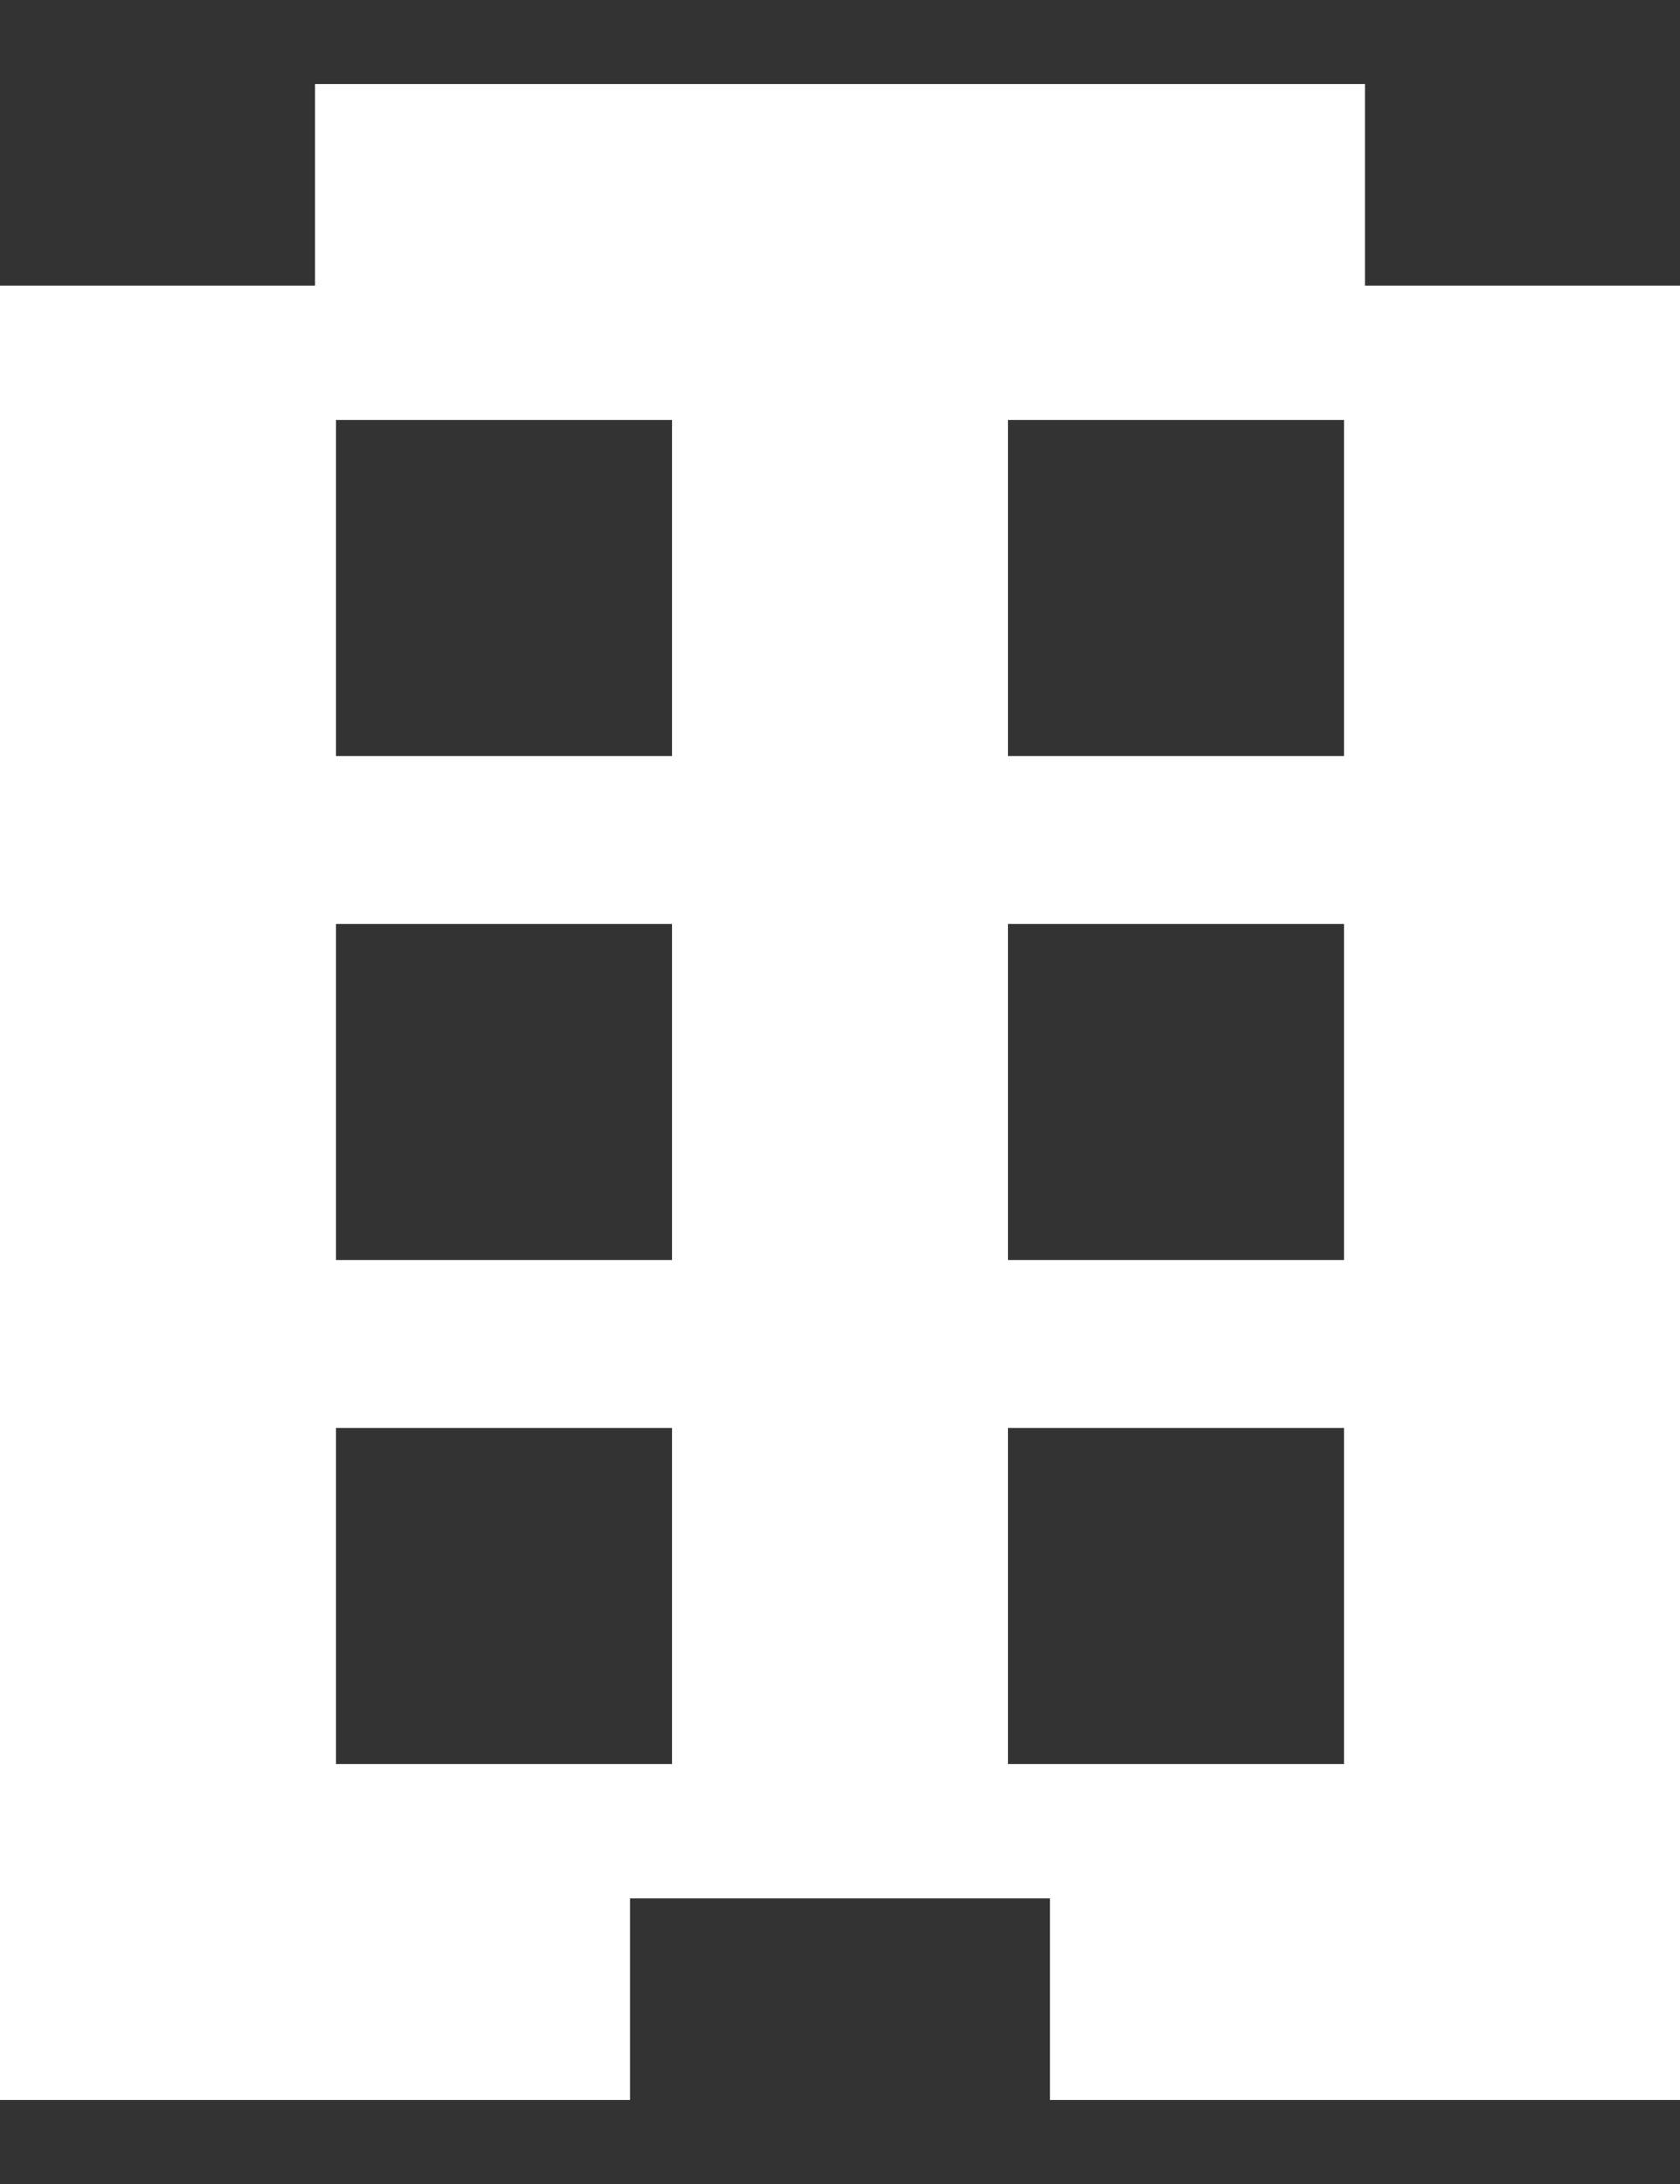 <?xml version="1.0" encoding="UTF-8"?>
<svg width="10px" height="13px" viewBox="0 0 10 13" version="1.1" xmlns="http://www.w3.org/2000/svg" xmlns:xlink="http://www.w3.org/1999/xlink">
    <rect x="0" y="0" width="10" height="13" fill="#333333" stroke="none"/>
    <!-- Generator: Sketch 52.3 (67297) - http://www.bohemiancoding.com/sketch -->
    <title>Shape</title>
    <desc>Created with Sketch.</desc>
    <g id="Page-1" stroke="none" stroke-width="1" fill="none" fill-rule="evenodd">
        <g id="Artboard" transform="translate(-45, -14)" fill="#FFFFFF" fill-rule="nonzero">
            <g id="plane" transform="translate(45, 14.5)">
                <g id="hotel-with-three-floors">
                    <path d="M8.125,1.2 L8.125,0 L1.875,0 L1.875,1.2 L0,1.2 L0,12 L3.75,12 L3.75,10.8 L6.25,10.8 L6.25,12 L10,12 L10,1.2 L8.125,1.2 Z M4,10 L2,10 L2,8 L4,8 L4,10 Z M4,7 L2,7 L2,5 L4,5 L4,7 Z M4,4 L2,4 L2,2 L4,2 L4,4 Z M8,10 L6,10 L6,8 L8,8 L8,10 Z M8,7 L6,7 L6,5 L8,5 L8,7 Z M8,4 L6,4 L6,2 L8,2 L8,4 Z" id="Shape"></path>
                </g>
            </g>
        </g>
    </g>
</svg>